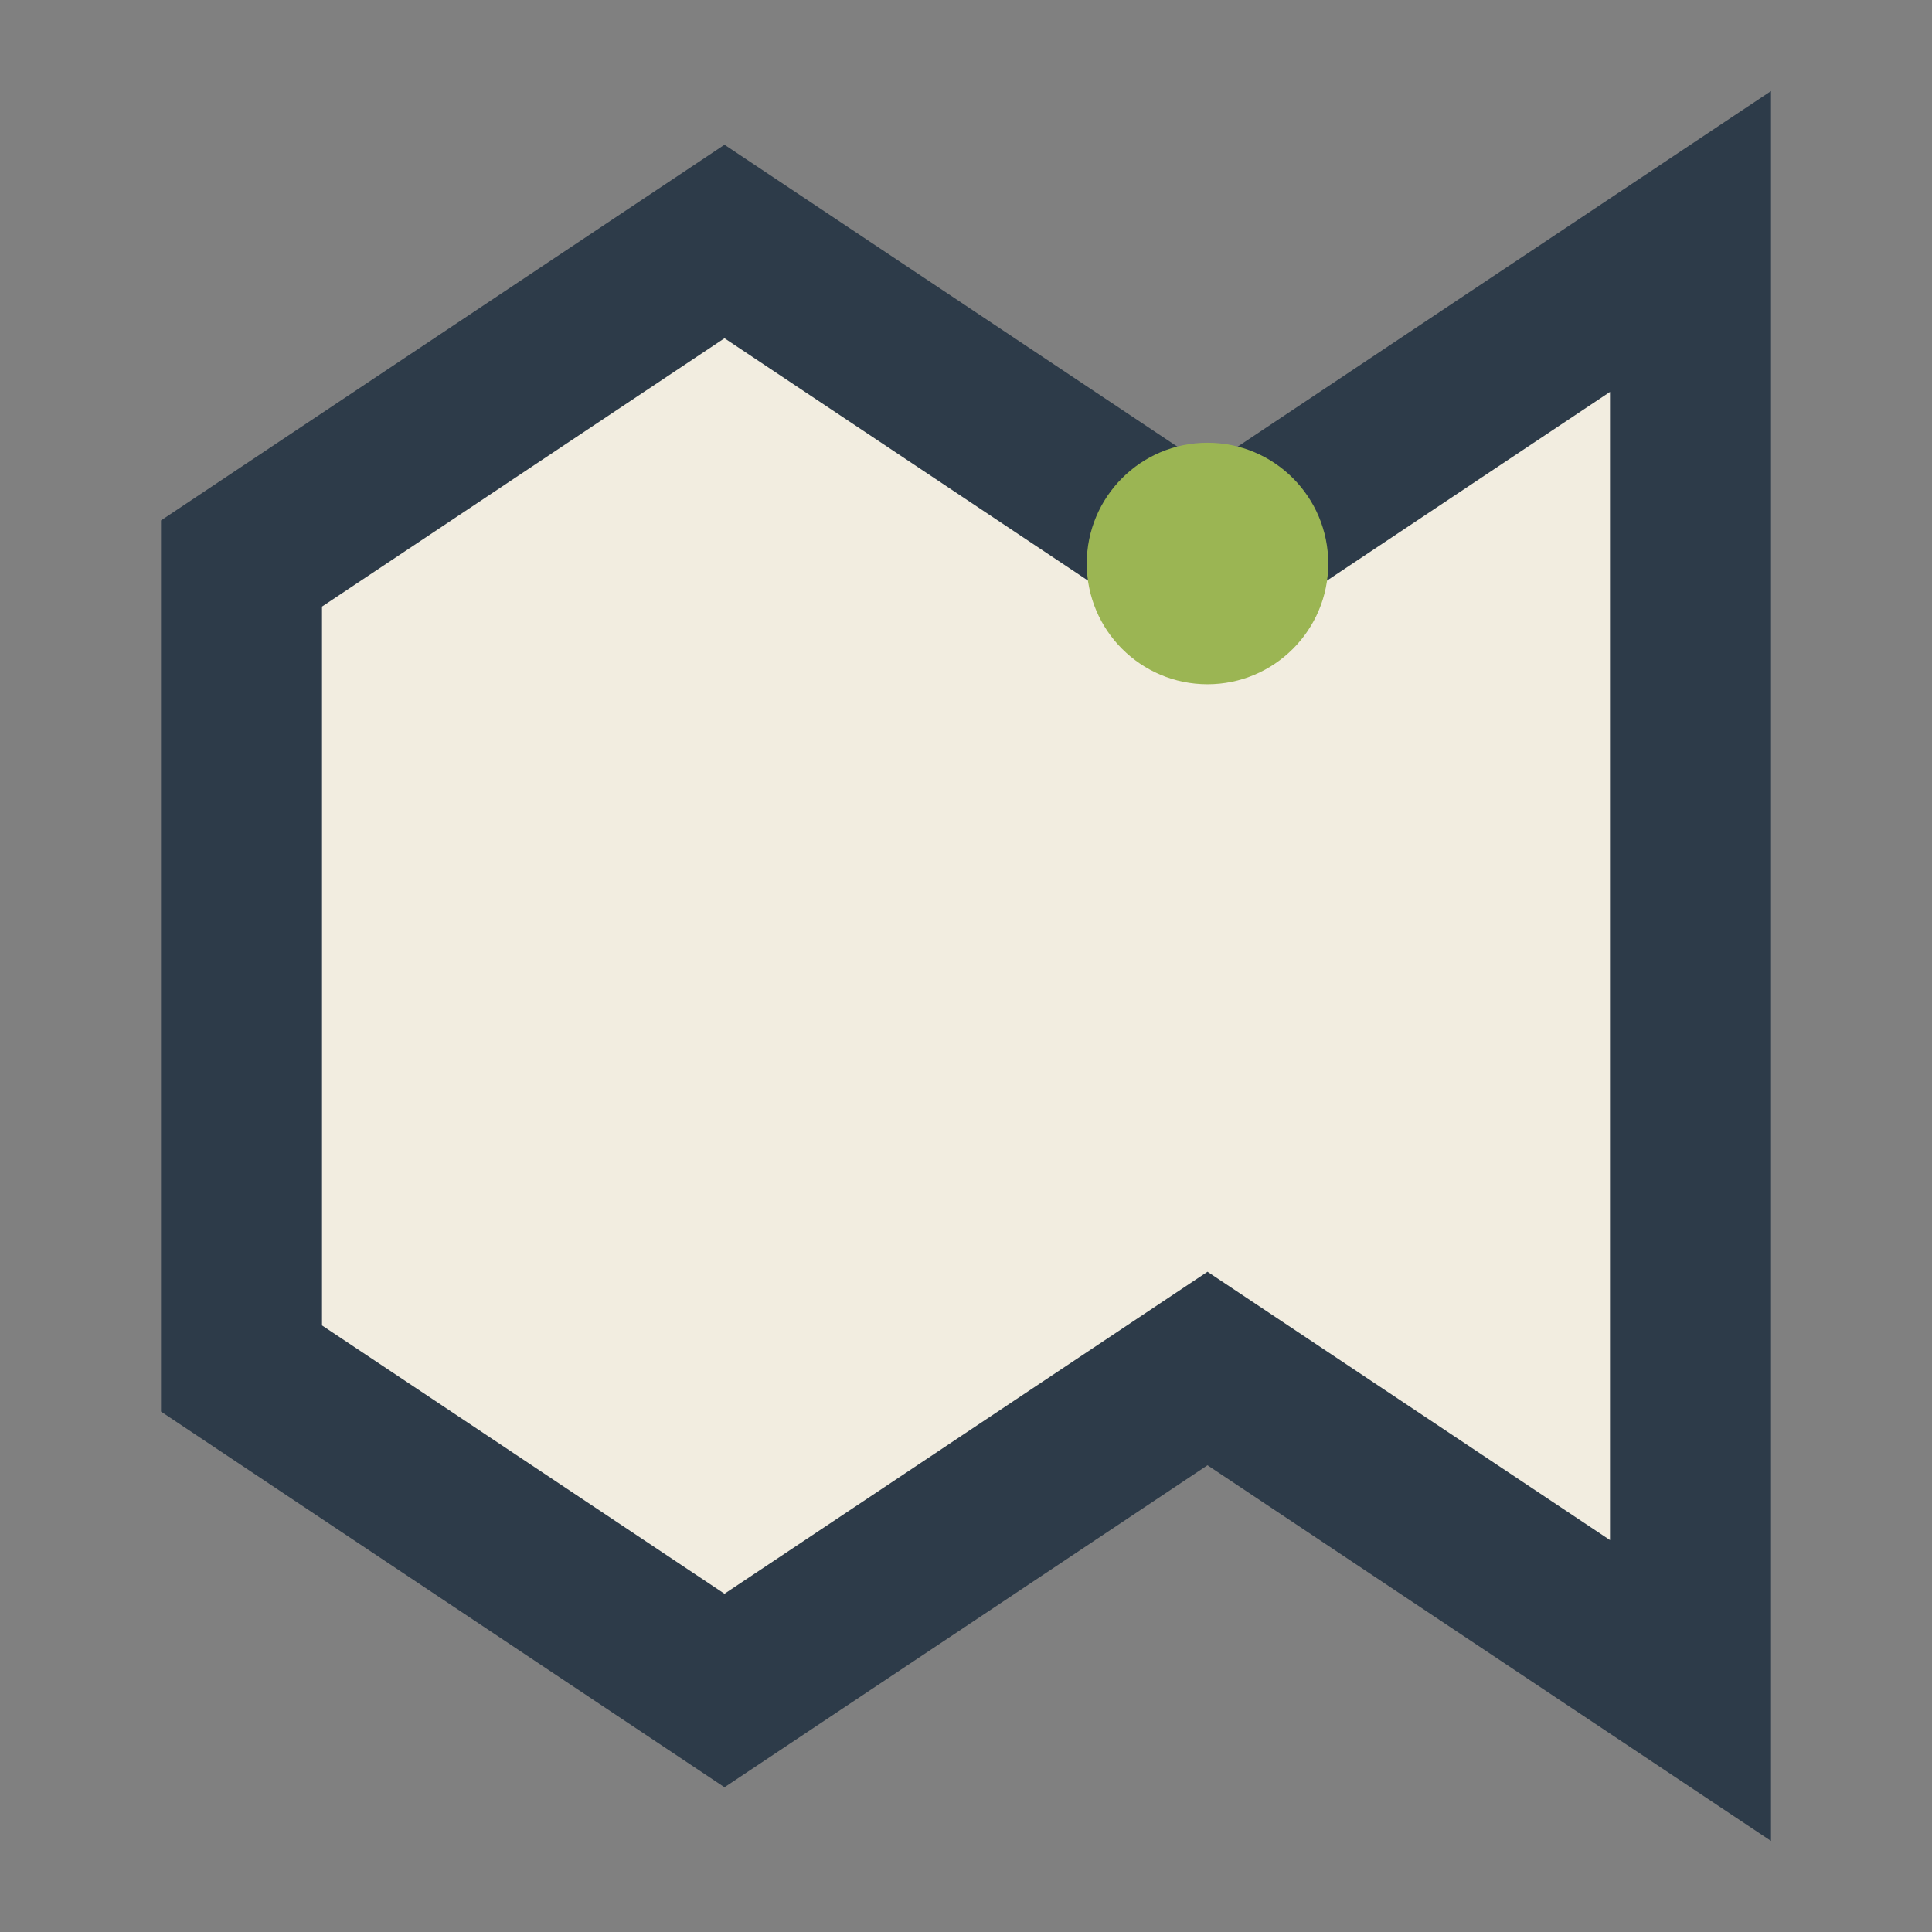<?xml version="1.0" encoding="UTF-8"?>
<svg xmlns="http://www.w3.org/2000/svg" width="24" height="24" viewBox="0 0 24 24"><rect x="0" y="0" width="24" height="24" fill="#808080" stroke="none"/><polygon points="3,7 9,3 15,7 21,3 21,21 15,17 9,21 3,17" fill="#F2EDE0" stroke="#2D3B49" stroke-width="2"/><circle cx="15" cy="7" r="1.5" fill="#9BB553"/></svg>